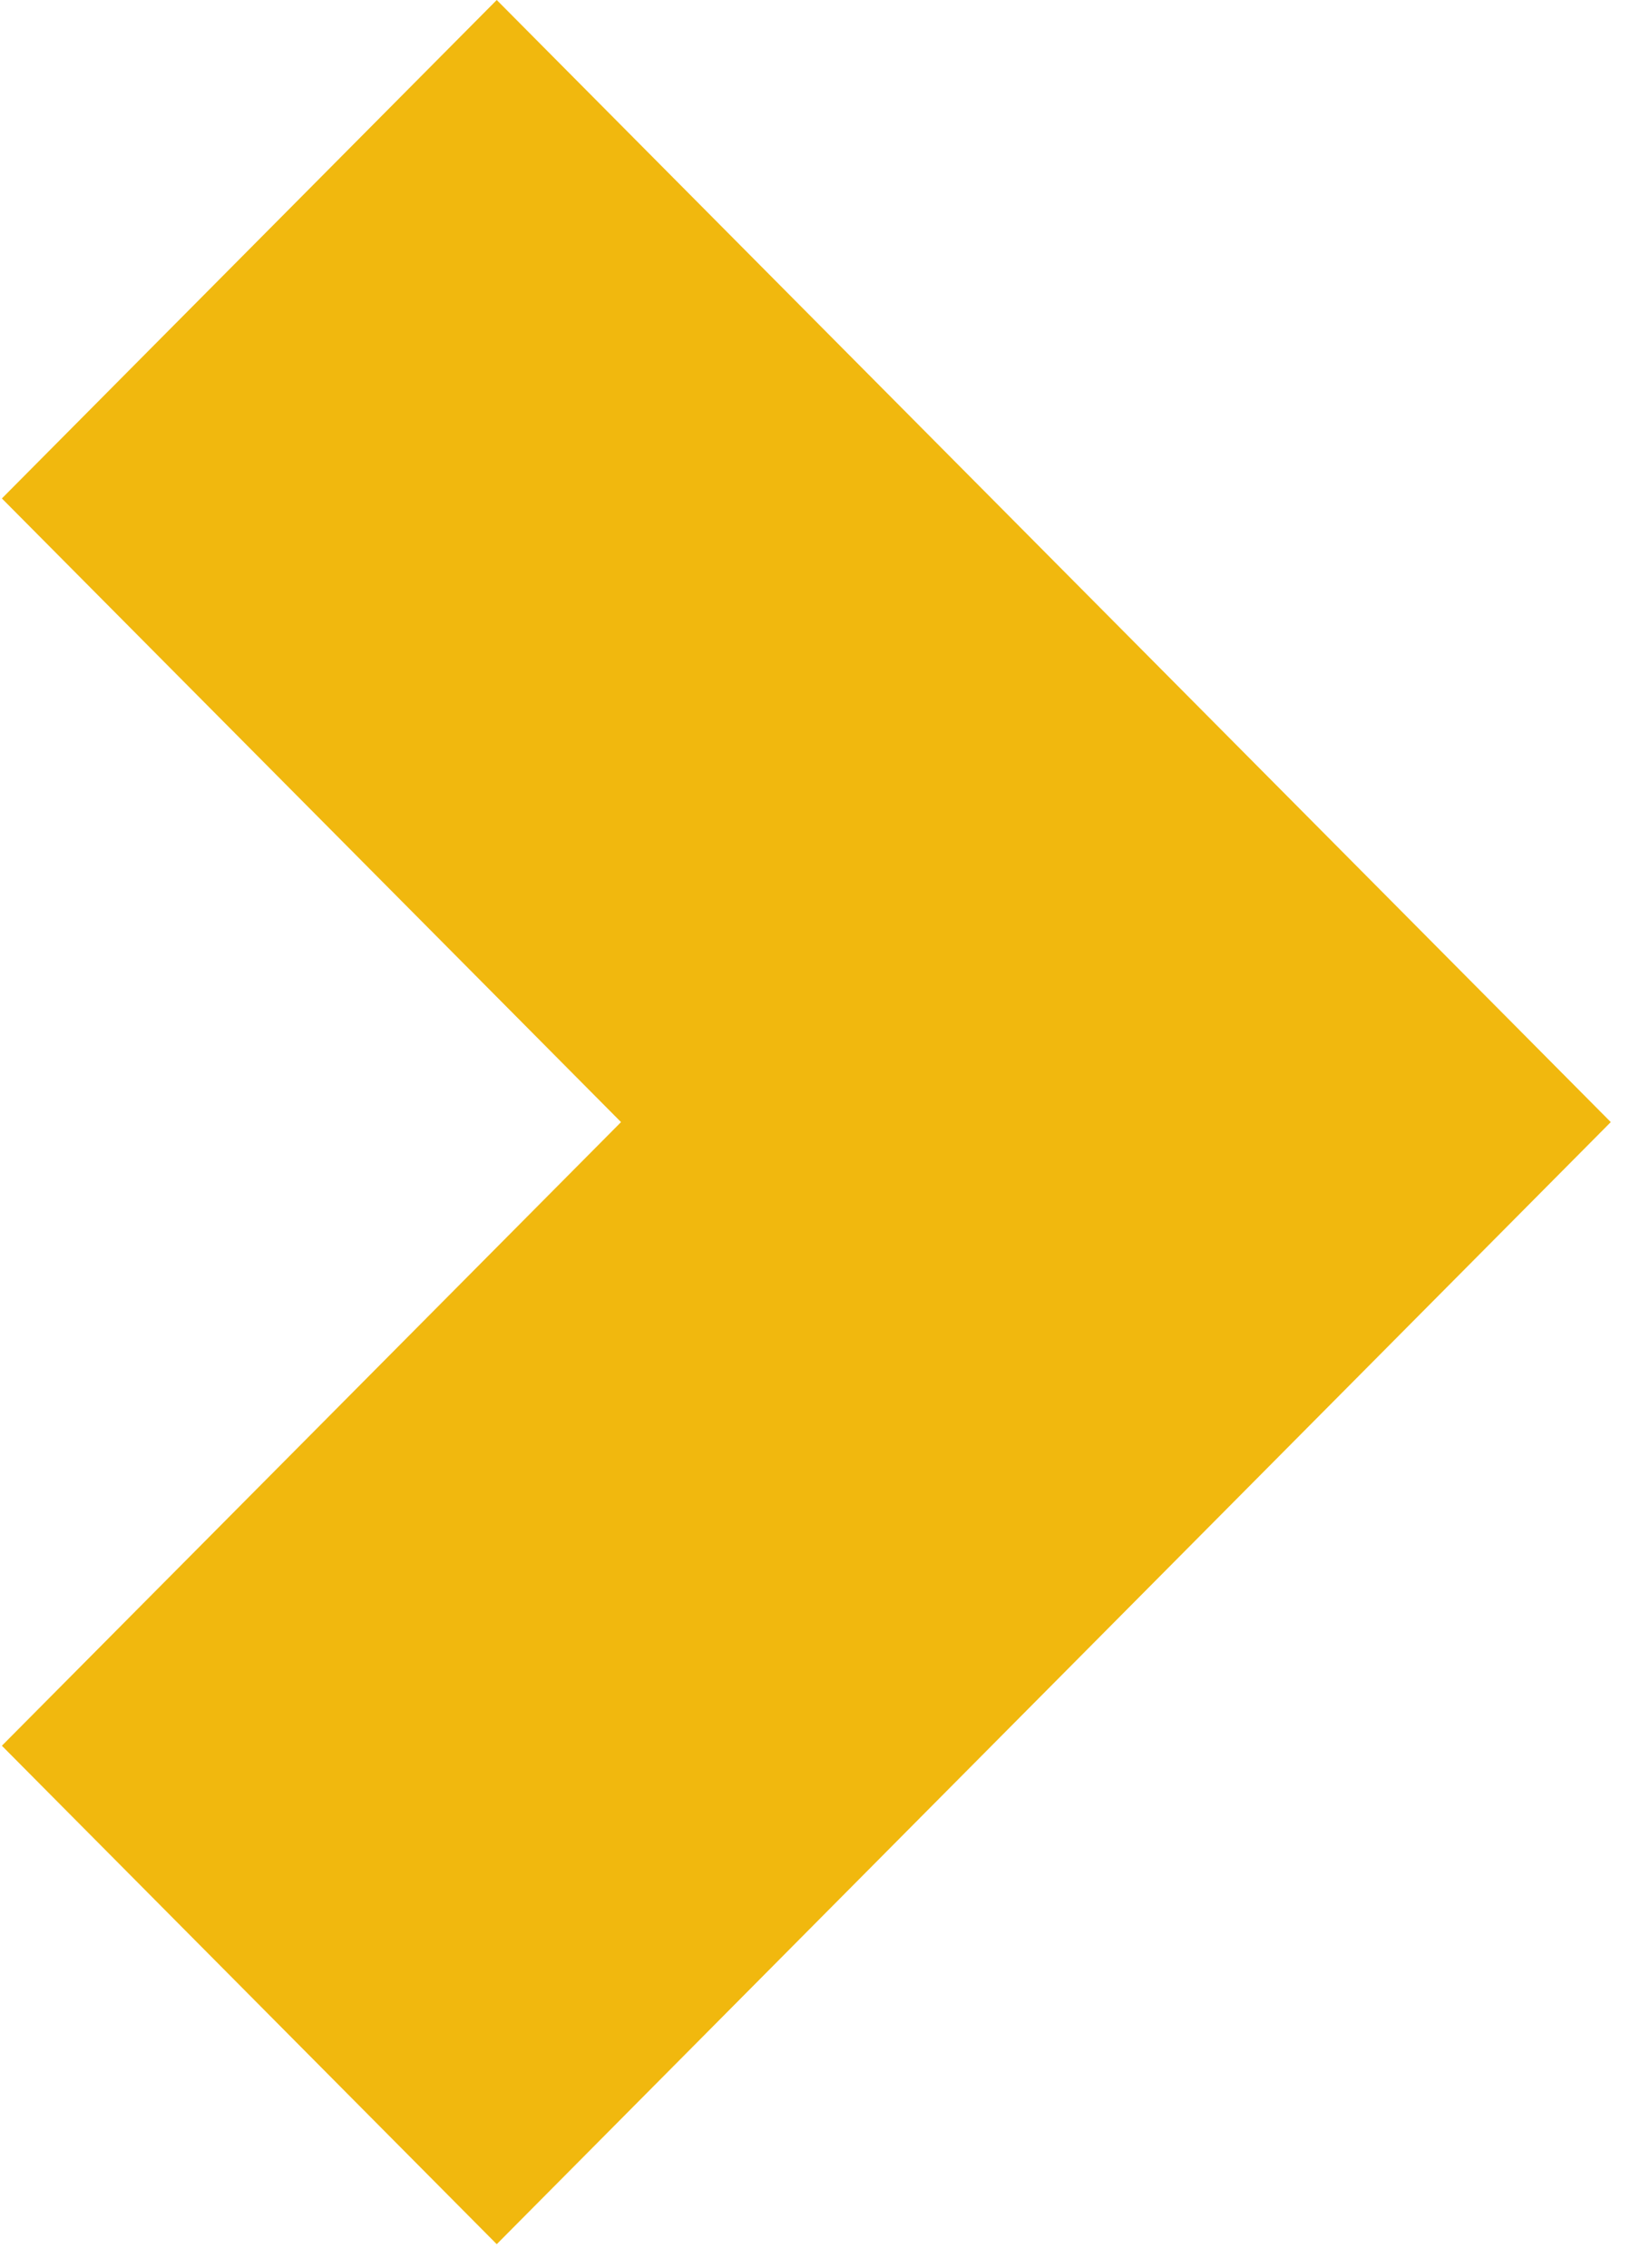 <svg width="55" height="76" viewBox="0 0 55 76" fill="none" xmlns="http://www.w3.org/2000/svg">
    <path d="M20.827 37.606L0.063 16.705L16.659 0L54.02 37.606L16.659 75.212L0.063 58.507L20.827 37.606Z" fill="#F1B80E"/>
</svg>
